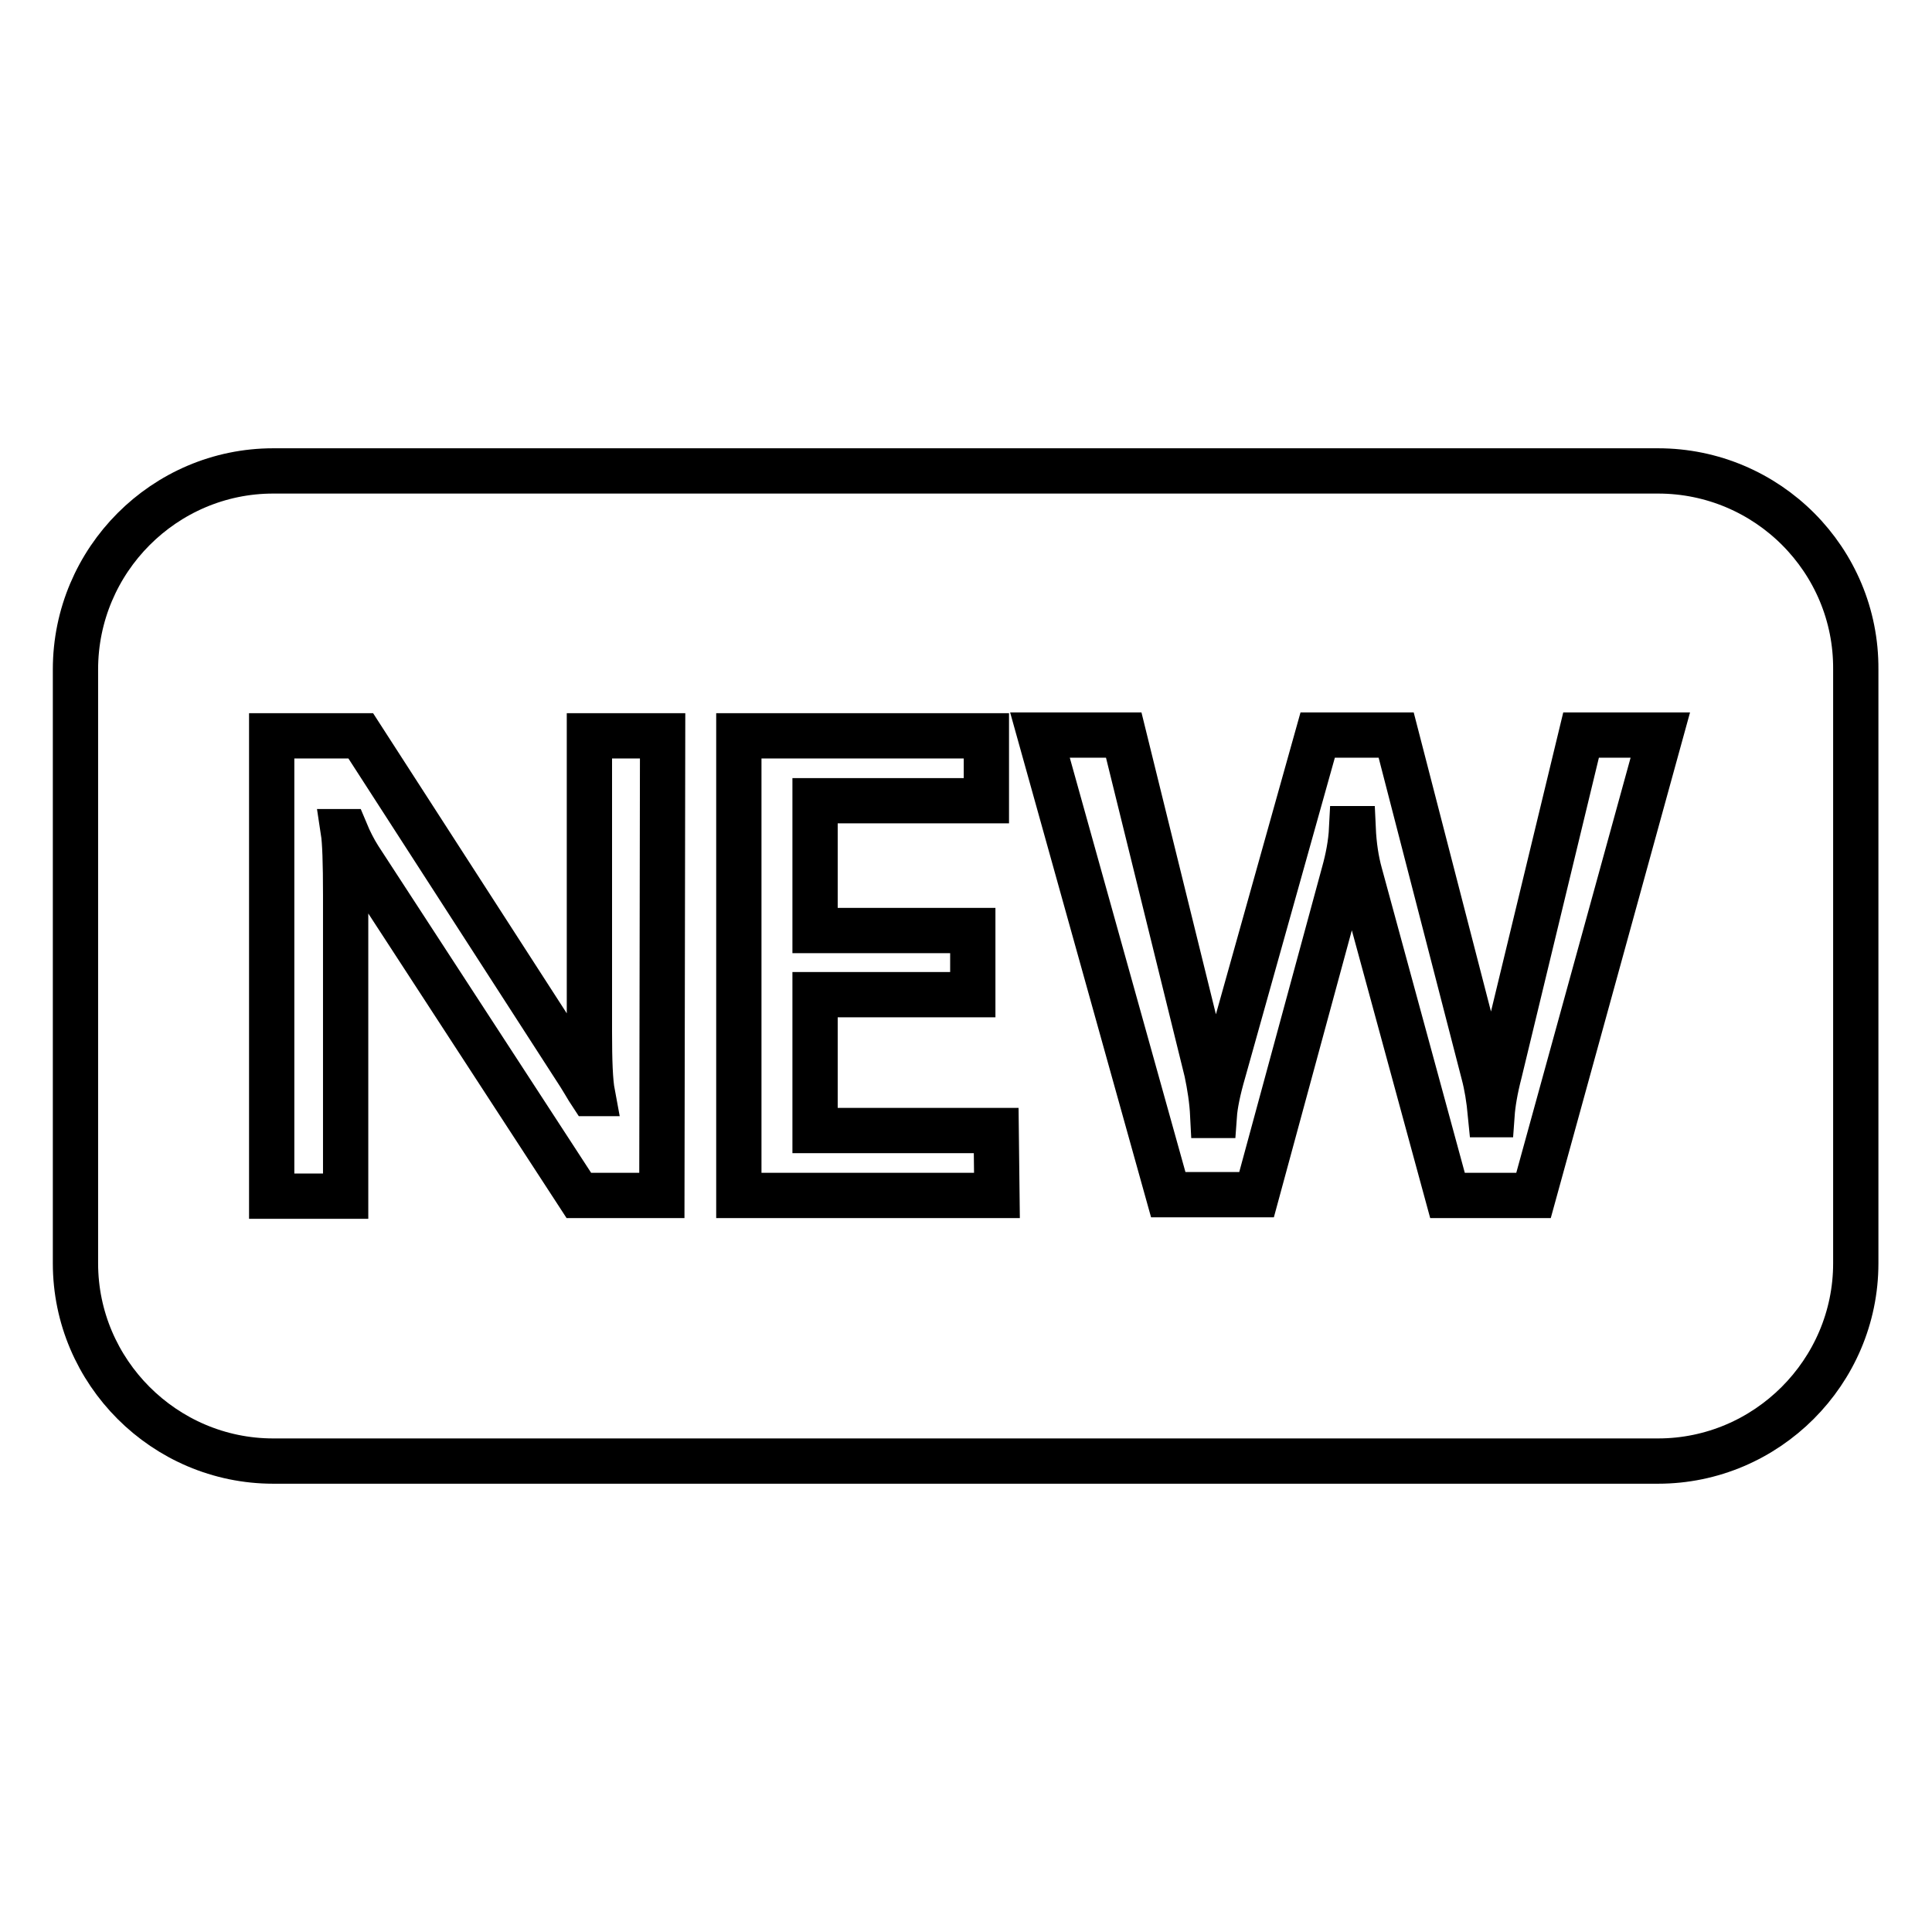 <?xml version="1.0" encoding="utf-8"?>
<!-- Svg Vector Icons : http://www.onlinewebfonts.com/icon -->
<!DOCTYPE svg PUBLIC "-//W3C//DTD SVG 1.1//EN" "http://www.w3.org/Graphics/SVG/1.1/DTD/svg11.dtd">
<svg version="1.1" xmlns="http://www.w3.org/2000/svg" xmlns:xlink="http://www.w3.org/1999/xlink" x="0px" y="0px" viewBox="0 0 256 256" enable-background="new 0 0 256 256" xml:space="preserve">
<g> <path stroke-width="6" fill-opacity="0" stroke="#000000"  d="M219.7,62.4H36.2C21.8,62.4,10,74.2,10,88.7v78.7c0,14.4,11.8,26.2,26.2,26.2h183.5 c14.4,0,26.2-11.8,26.2-26.2V88.7C246,74.2,234.2,62.4,219.7,62.4L219.7,62.4z M87.7,158.4h-11l-29.1-44.7 c-0.7-1.1-1.3-2.3-1.8-3.5h-0.3c0.2,1.3,0.3,4.1,0.3,8.4v39.9h-9.8V97.5h11.8L76,141.2c1.2,1.8,1.9,3.1,2.3,3.7h0.2 c-0.3-1.6-0.4-4.3-0.4-8.2V97.5h9.7L87.7,158.4L87.7,158.4z M132.1,158.4H97.9V97.5h32.8v8.6H108v17.2h20.9v8.5H108v18H132 L132.1,158.4L132.1,158.4z M203.2,158.4h-11.4l-11.6-42.6c-0.5-1.8-0.8-3.8-0.9-6h-0.2c-0.1,2-0.5,4-1,5.8l-11.6,42.7h-11.7 l-17-60.9h11.1l11,44.6c0.4,1.9,0.7,3.8,0.8,5.8h0.2c0.1-1.4,0.5-3.4,1.2-5.8l12.5-44.6H185l11.6,44.9c0.4,1.5,0.7,3.3,0.9,5.4h0.2 c0.1-1.4,0.4-3.3,1-5.6l10.8-44.7h10.5L203.2,158.4z"/></g>
</svg>